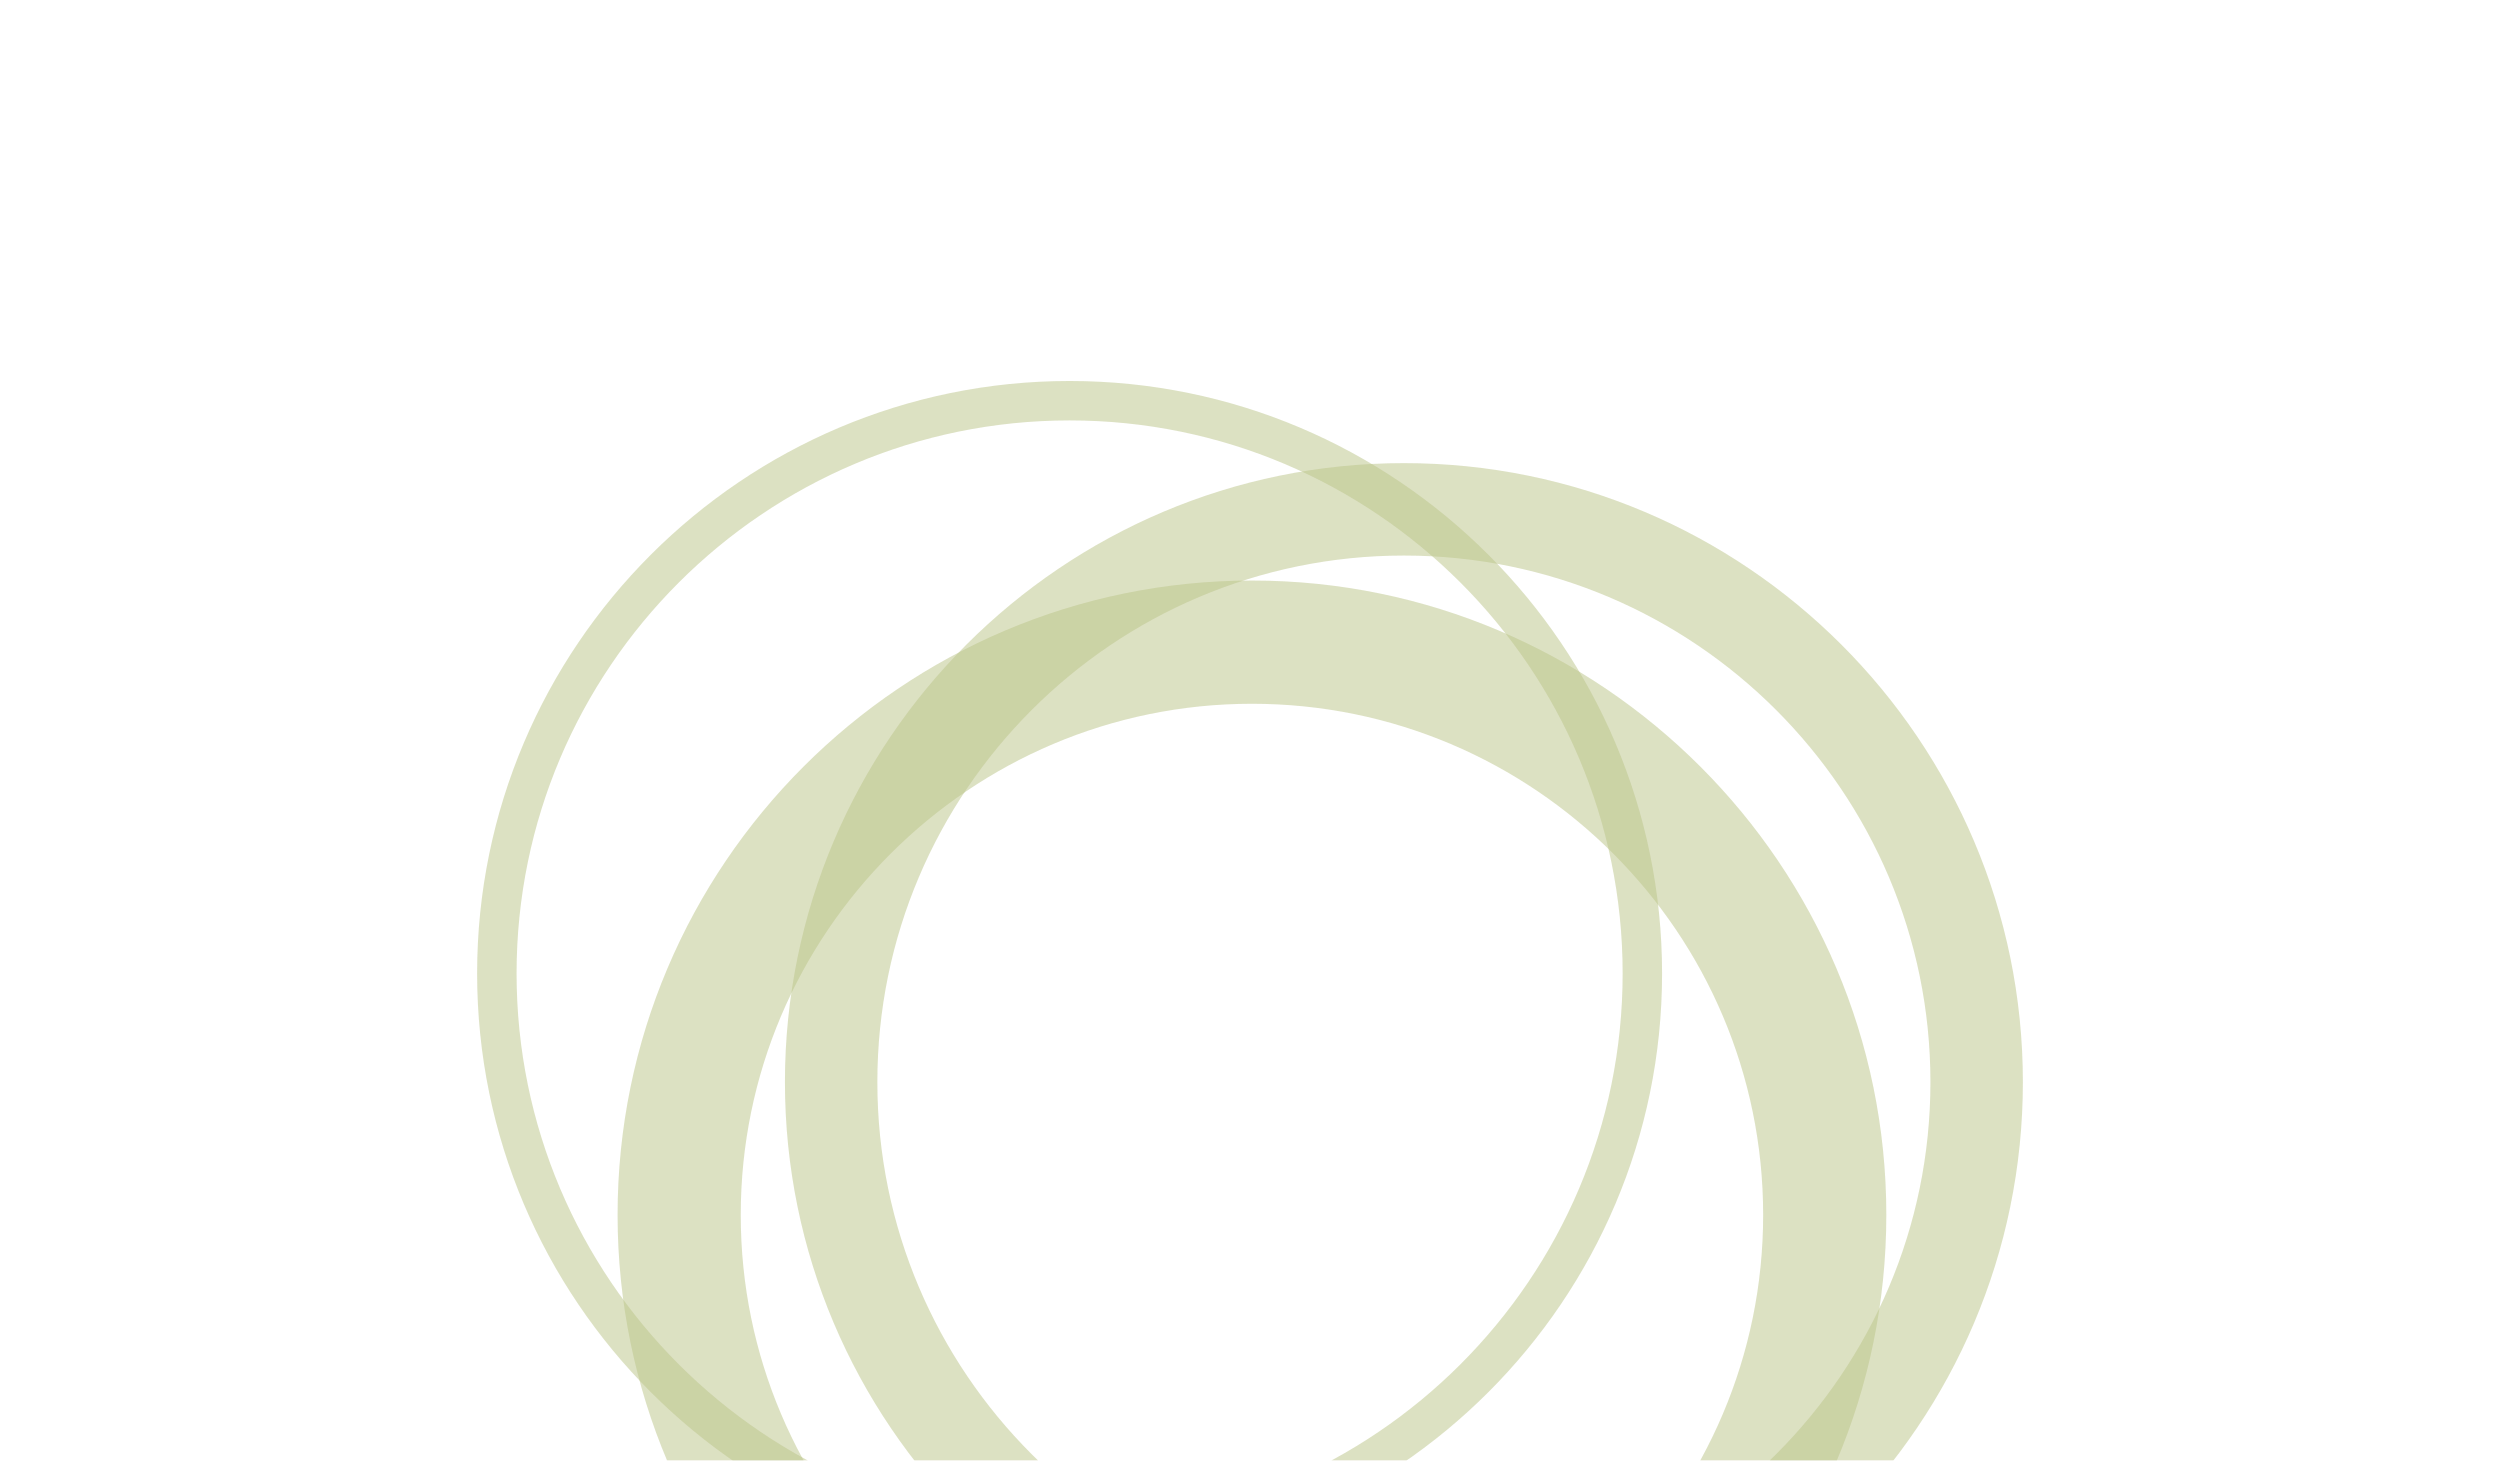 <svg xmlns="http://www.w3.org/2000/svg" xmlns:xlink="http://www.w3.org/1999/xlink" viewBox="0 0 1027 600"><desc>Web Design Tyne and Wear - Web design, social media, branding and graphic design specialists - MOTO Digital the creative marketing agency  +44 0191 695 9980</desc>
<defs><style>.cls-1{fill:none;}.cls-2{isolation:isolate;}.cls-3{opacity:0.52;mix-blend-mode:multiply;}.cls-4{clip-path:url(#clip-path);}.cls-5{fill:#bcc58b;}.cls-6{clip-path:url(#clip-path-2);}.cls-7{clip-path:url(#clip-path-3);}</style><clipPath id="clip-path"><rect class="cls-1" x="250.89" y="235.67" width="526.82" height="526.81"/></clipPath><clipPath id="clip-path-2"><rect class="cls-1" x="319.64" y="187.44" width="514.16" height="514.16"/></clipPath><clipPath id="clip-path-3"><rect class="cls-1" x="193.2" y="153.7" width="492.39" height="492.39"/></clipPath></defs><g class="cls-2"><g id="Layer_1" data-name="Layer 1"><g class="cls-3"><g class="cls-4"><path class="cls-5" d="M514.3,289.11c-115.78,0-210,94.19-210,210s94.19,210,210,210,210-94.19,210-210-94.2-210-210-210m0,470.56c-143.69,0-260.6-116.9-260.6-260.59s116.91-260.6,260.6-260.6,260.6,116.91,260.6,260.6S658,759.67,514.3,759.67"/></g></g><g class="cls-3"><g class="cls-6"><path class="cls-5" d="M576.72,228.22c-119.27,0-216.3,97-216.3,216.3s97,216.3,216.3,216.3,216.3-97,216.3-216.3-97-216.3-216.3-216.3m0,470.57c-140.21,0-254.27-114.06-254.27-254.27S436.51,190.25,576.72,190.25,831,304.32,831,444.52,716.93,698.79,576.72,698.79"/></g></g><g class="cls-3"><g class="cls-7"><path class="cls-5" d="M439.39,172.71c-125.26,0-227.18,101.91-227.18,227.18S314.13,627.08,439.39,627.08,666.58,525.16,666.58,399.89,564.66,172.71,439.39,172.71m0,470.57C305.19,643.28,196,534.1,196,399.89S305.19,156.51,439.39,156.51,682.78,265.69,682.78,399.89,573.6,643.28,439.39,643.28"/></g></g></g></g></svg>